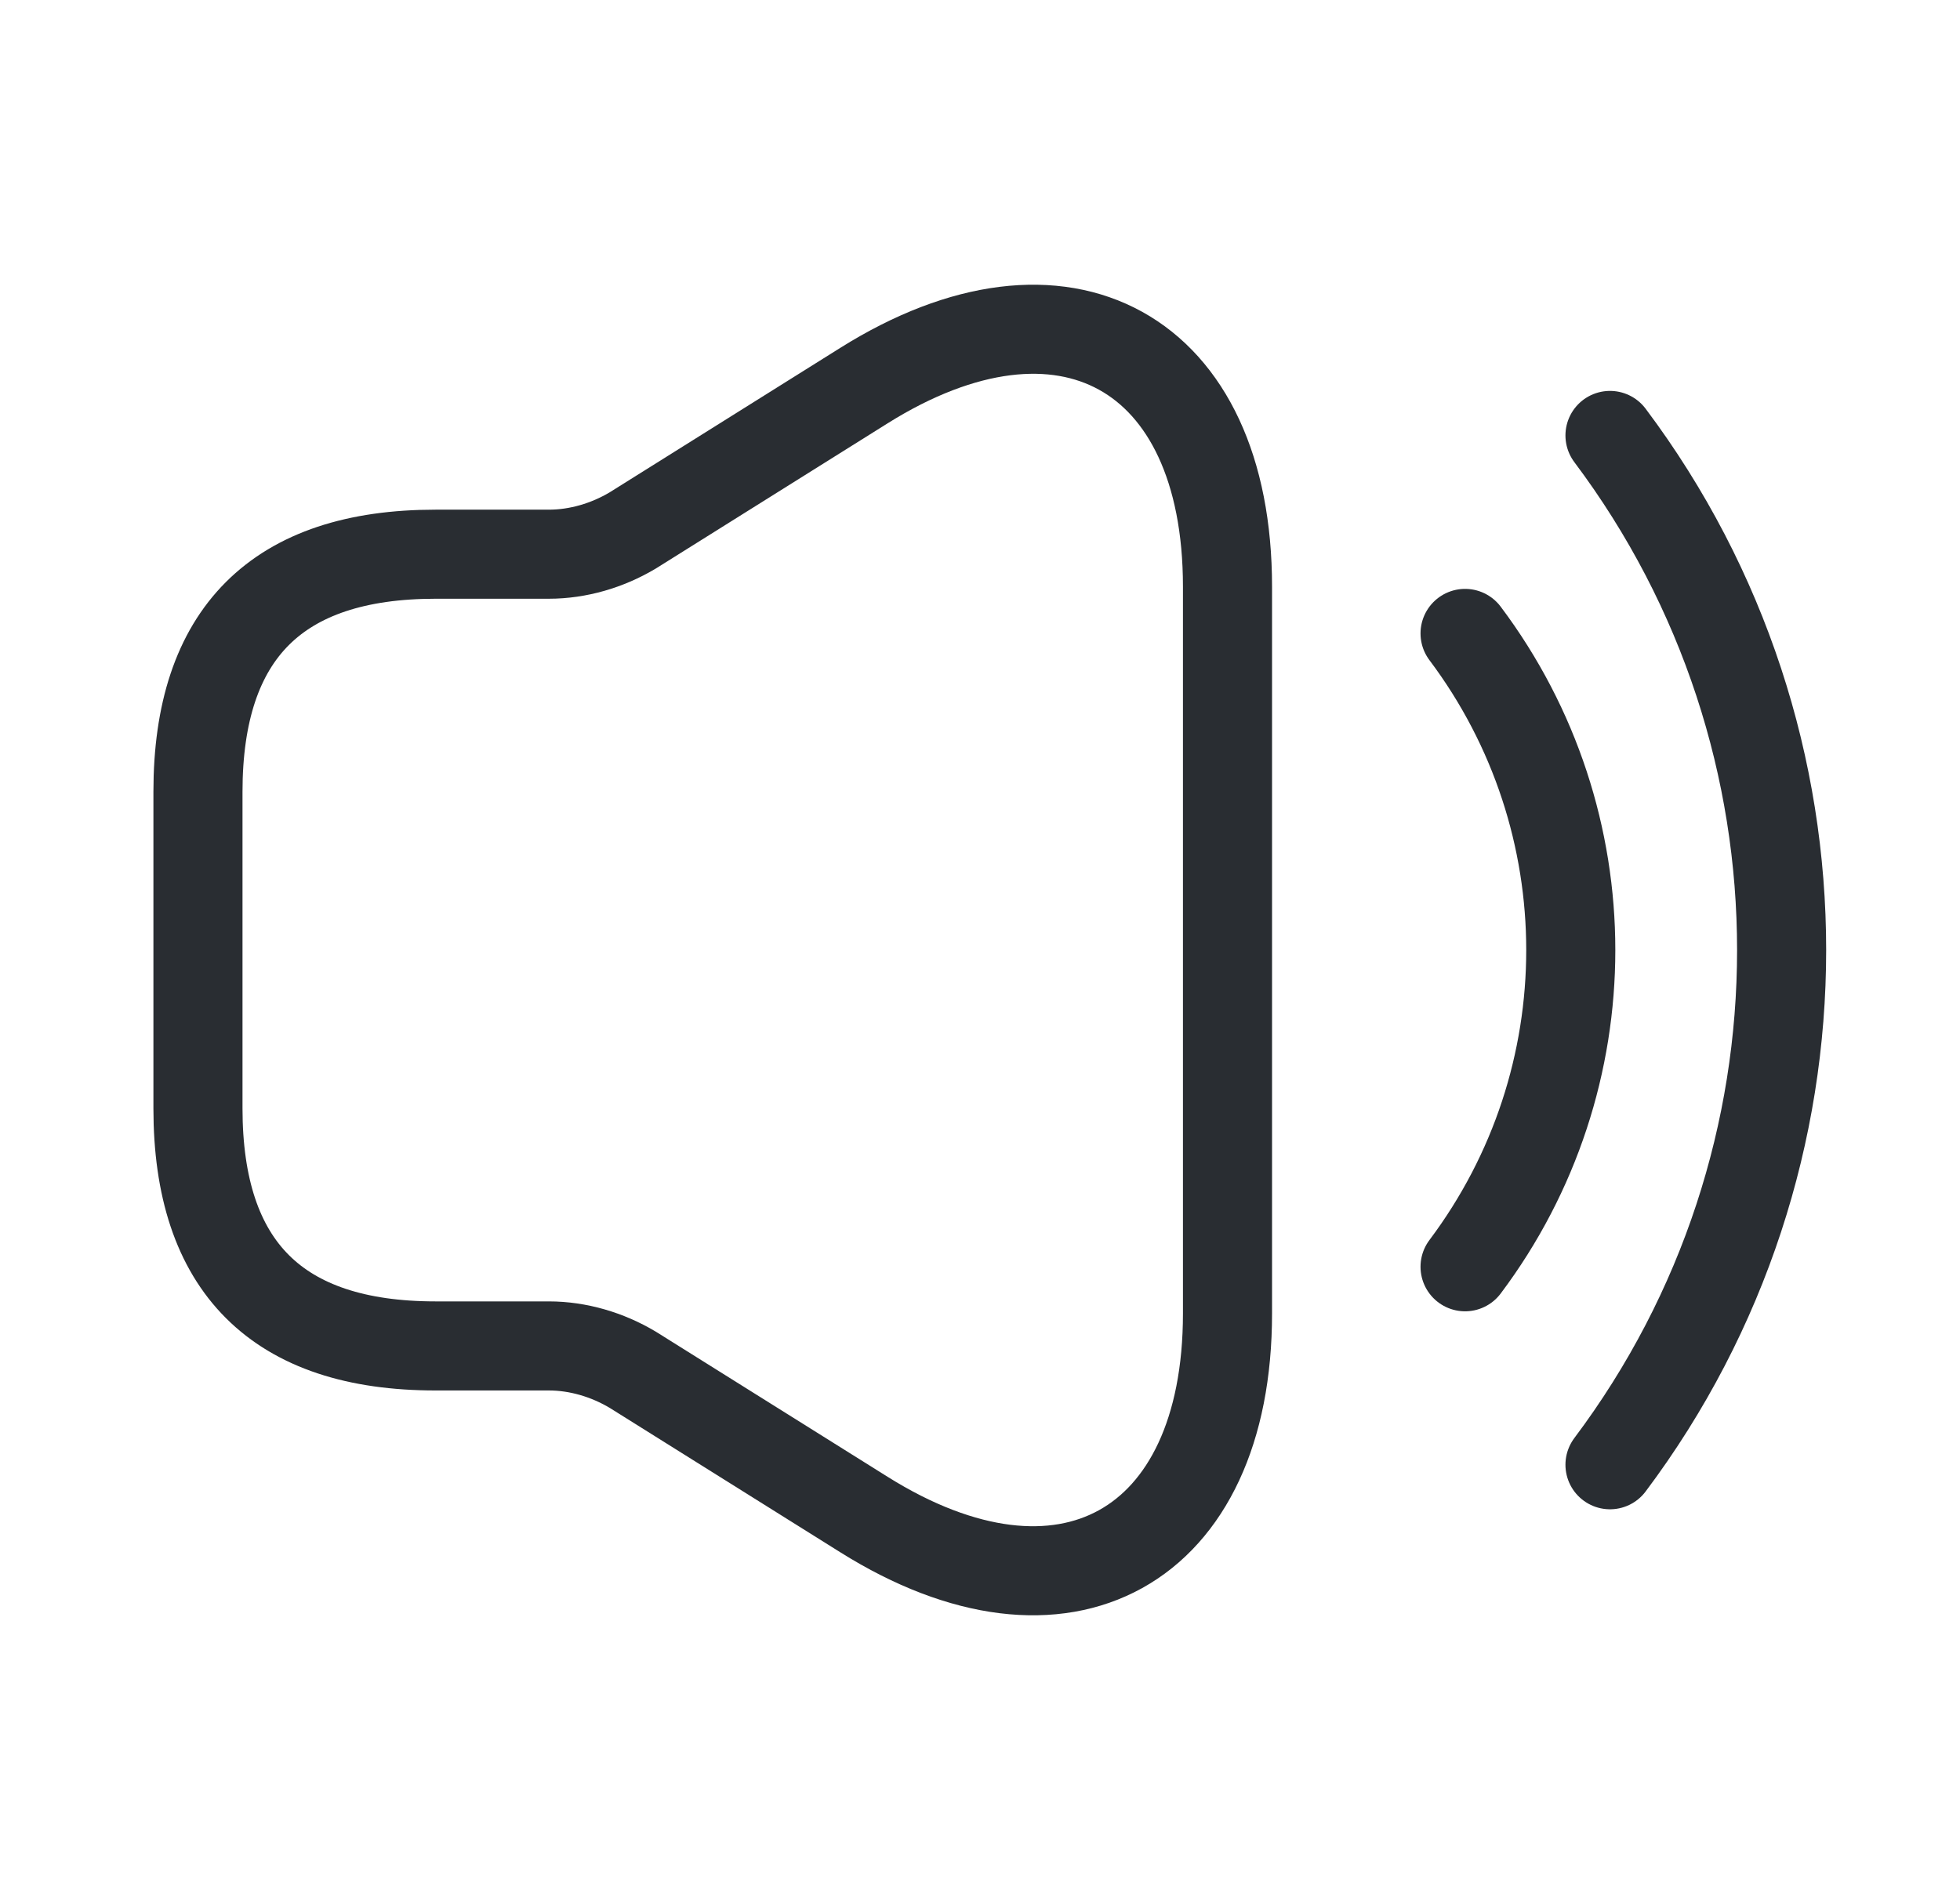 <svg width="33" height="32" viewBox="0 0 33 32" fill="none" xmlns="http://www.w3.org/2000/svg">
<path d="M3.333 13.333V18.666C3.333 21.333 4.667 22.666 7.333 22.666H9.24C9.733 22.666 10.227 22.813 10.653 23.067L14.547 25.506C17.907 27.613 20.667 26.08 20.667 22.12V9.88C20.667 5.907 17.907 4.387 14.547 6.493L10.653 8.933C10.227 9.187 9.733 9.333 9.24 9.333H7.333C4.667 9.333 3.333 10.666 3.333 13.333Z" stroke="#292D32" stroke-width="1.5"/>
<path d="M24.667 10.667C27.04 13.827 27.04 18.173 24.667 21.333" stroke="#292D32" stroke-width="1.5" stroke-linecap="round" stroke-linejoin="round"/>
<path d="M27.107 7.333C30.96 12.467 30.96 19.533 27.107 24.667" stroke="#292D32" stroke-width="1.5" stroke-linecap="round" stroke-linejoin="round"/>
</svg>
